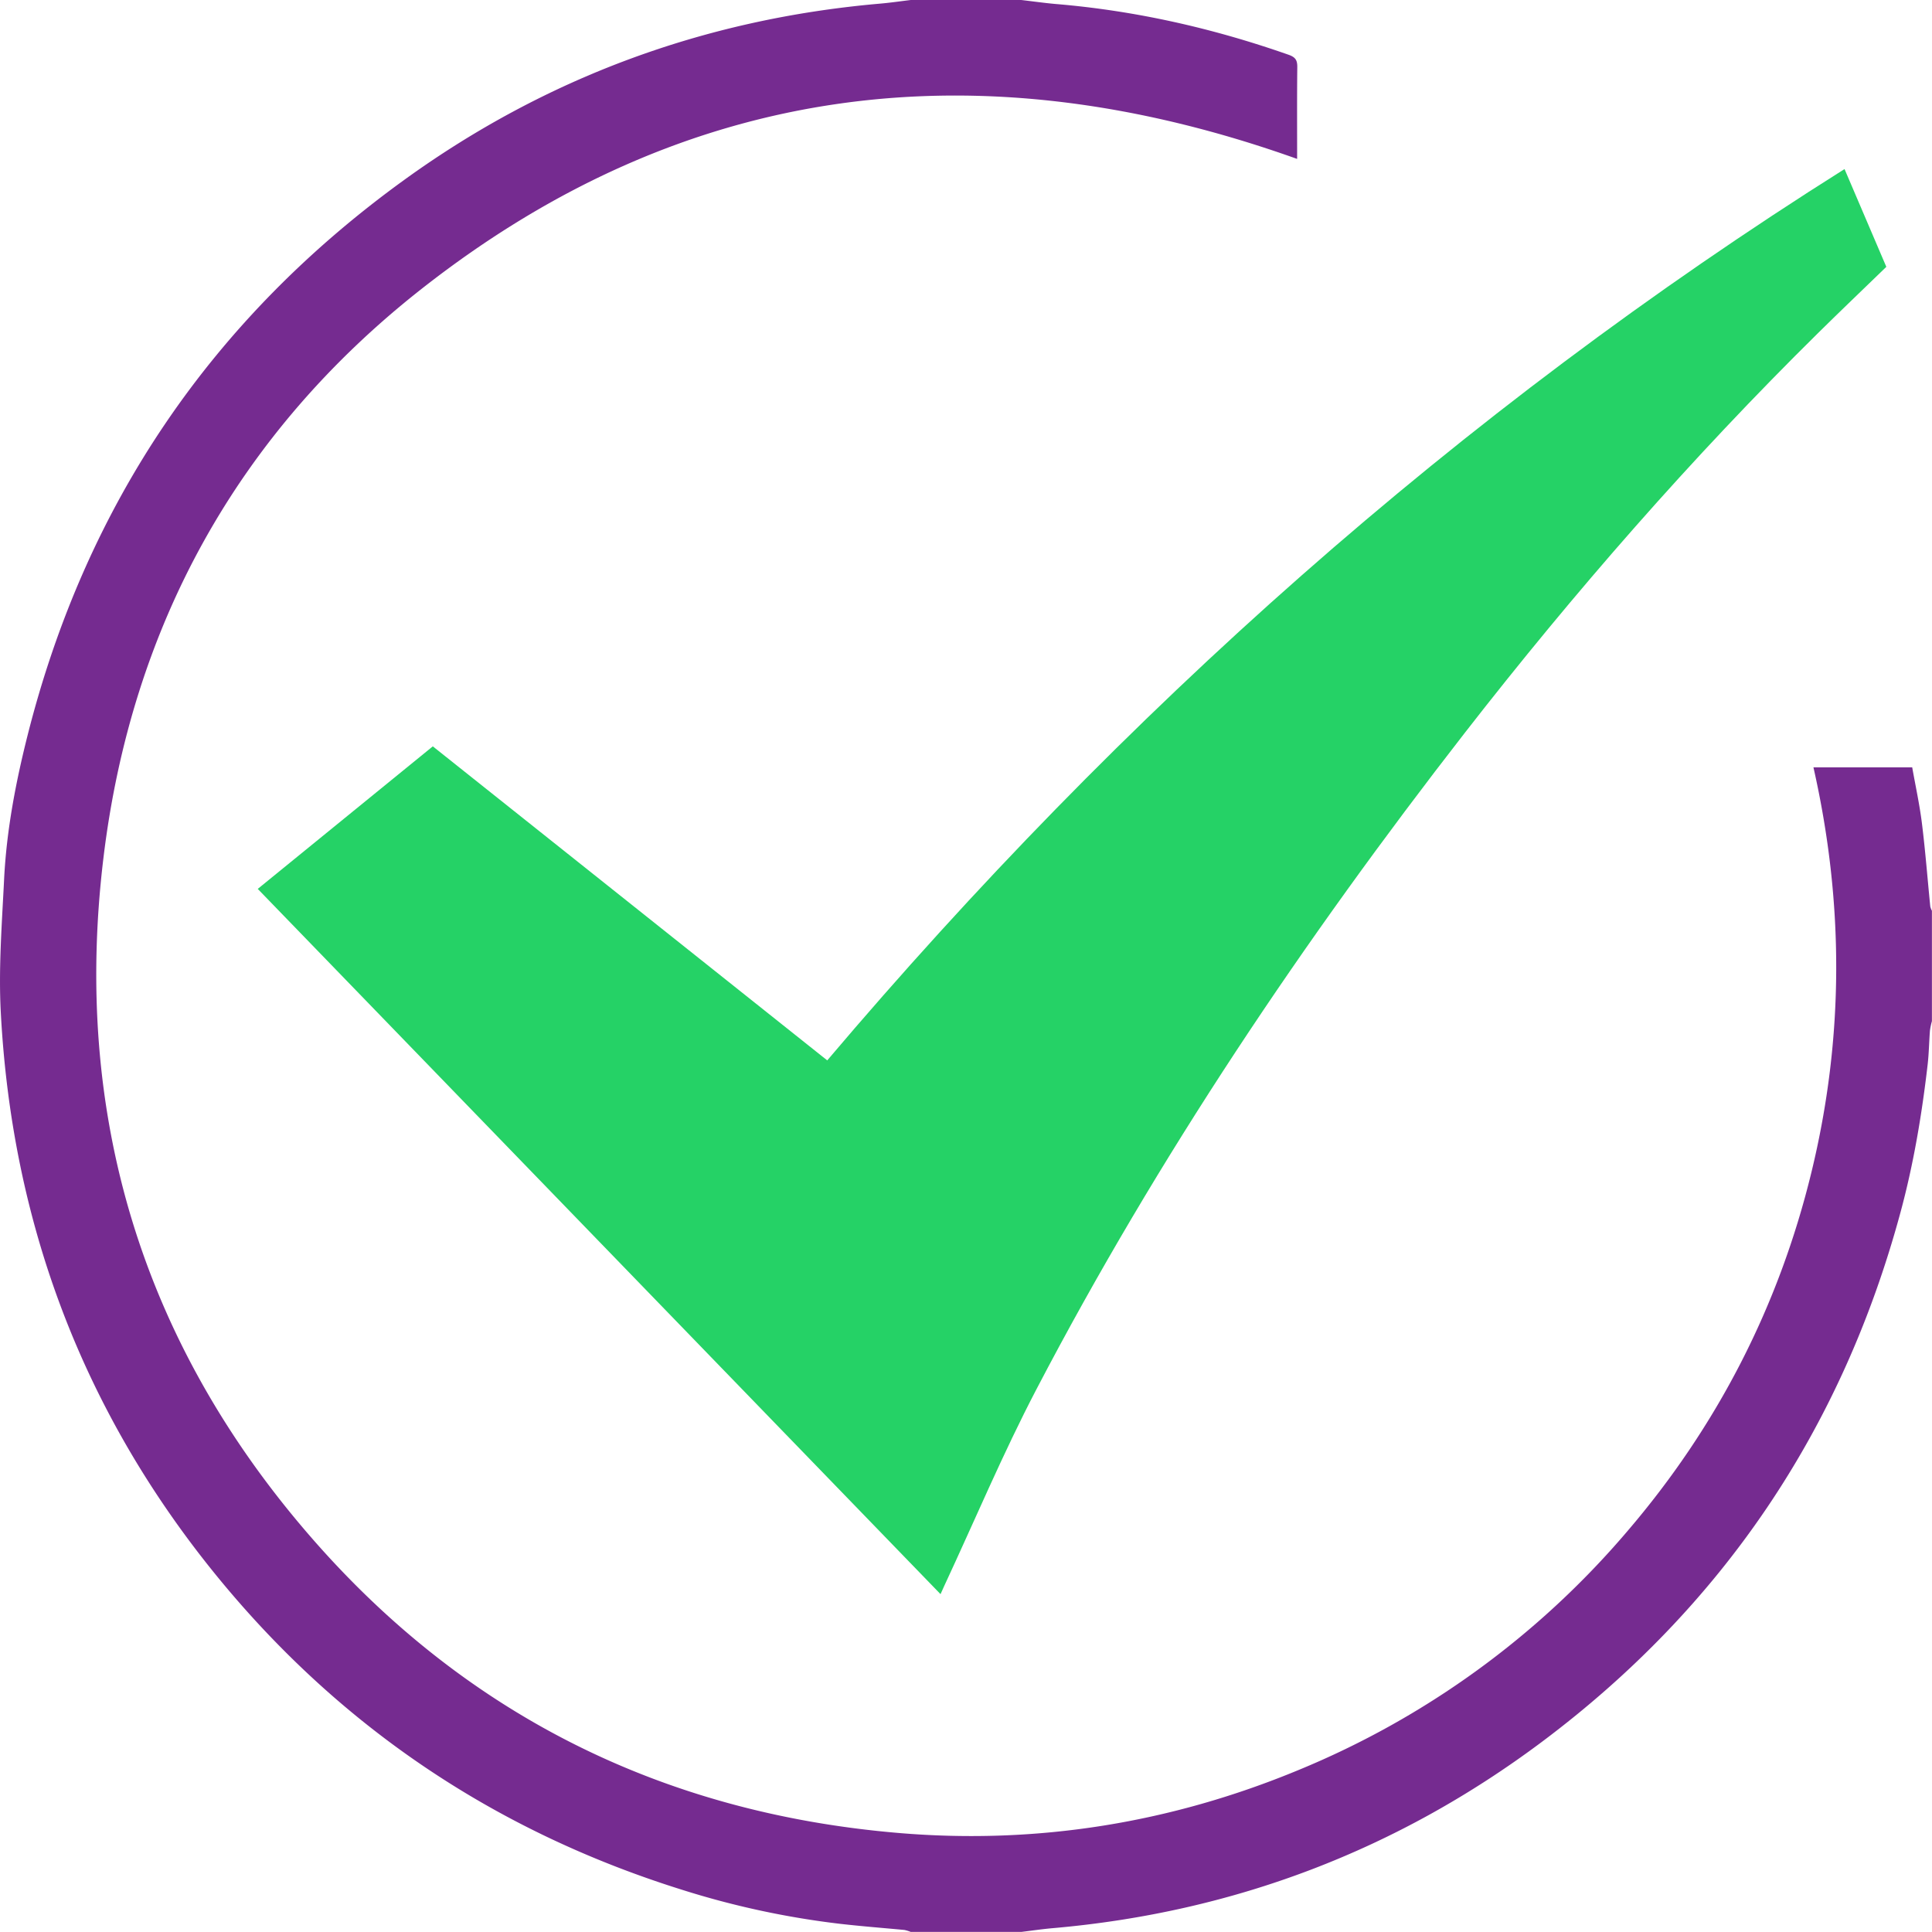 <?xml version="1.0" encoding="UTF-8"?> <svg xmlns="http://www.w3.org/2000/svg" viewBox="0 0 980.04 980"> <defs> <style>.cls-1{fill:#752b90;}.cls-2{fill:#25d266;}</style> </defs> <title>Ресурс 138</title> <g id="Слой_2" data-name="Слой 2"> <g id="Слой_1-2" data-name="Слой 1"> <path class="cls-1" d="M518,0c5.73.66,11.45,1.47,17.19,2,40.63,3.36,80,12.28,118.47,25.78,3.53,1.24,4.45,2.79,4.41,6.29-.17,15.64-.08,31.29-.08,46.54-160-57.12-309.54-39.87-444.23,66C120.64,219.83,66.6,317.74,52.44,435.47,36.85,565,71.82,680.85,157.55,779.53,236.14,870,336.55,919.78,456,929.82c69.89,5.88,137.61-5,202.52-31.87a437.71,437.71,0,0,0,166.8-121c45.69-53.3,77-114.16,93.58-182.39s16.55-136.62,1-205.31H970c1.66,9.39,3.75,18.87,4.94,28.47,1.74,14,2.82,28.05,4.22,42.07A8.65,8.65,0,0,0,980,462v56a35.58,35.58,0,0,0-1,4.74c-.45,5.79-.51,11.63-1.18,17.39-2.94,25.32-7.13,50.42-13.82,75.06C934.17,725.36,873.65,815,782.4,883.4c-73.54,55.09-156.49,86.65-248.21,94.68-5.4.47-10.77,1.27-16.15,1.92H462a17.67,17.67,0,0,0-3.25-1c-10.73-1-21.49-1.85-32.2-3.06a433.69,433.69,0,0,1-81.33-17.56c-94.34-29.65-173.09-82.62-235.54-159.27C42,716,6,620.37.4,513.47-.79,491,1,468.24,2.1,445.66c1.25-24.53,5.84-48.6,11.83-72.4Q58.32,197.16,205.56,90.89c71.71-51.73,152.09-81.22,240.31-89C451.27,1.44,456.65.65,462,0Z"></path> <path class="cls-2" d="M935.67,85.76c7.18,16.81,14.17,33.15,21.2,49.6-11.6,11.25-23.17,22.28-34.54,33.5-64.39,63.53-123.76,131.51-179.27,202.87-81.64,105-155.63,215-217.27,332.93-17,32.53-31.27,66.49-46.79,99.79-.55,1.17-1.06,2.34-1.9,4.21L130.75,450.91l88.8-72.31L419.63,537.9C569.19,361.45,739.55,209.24,935.67,85.76Z"></path> </g> </g> </svg> 